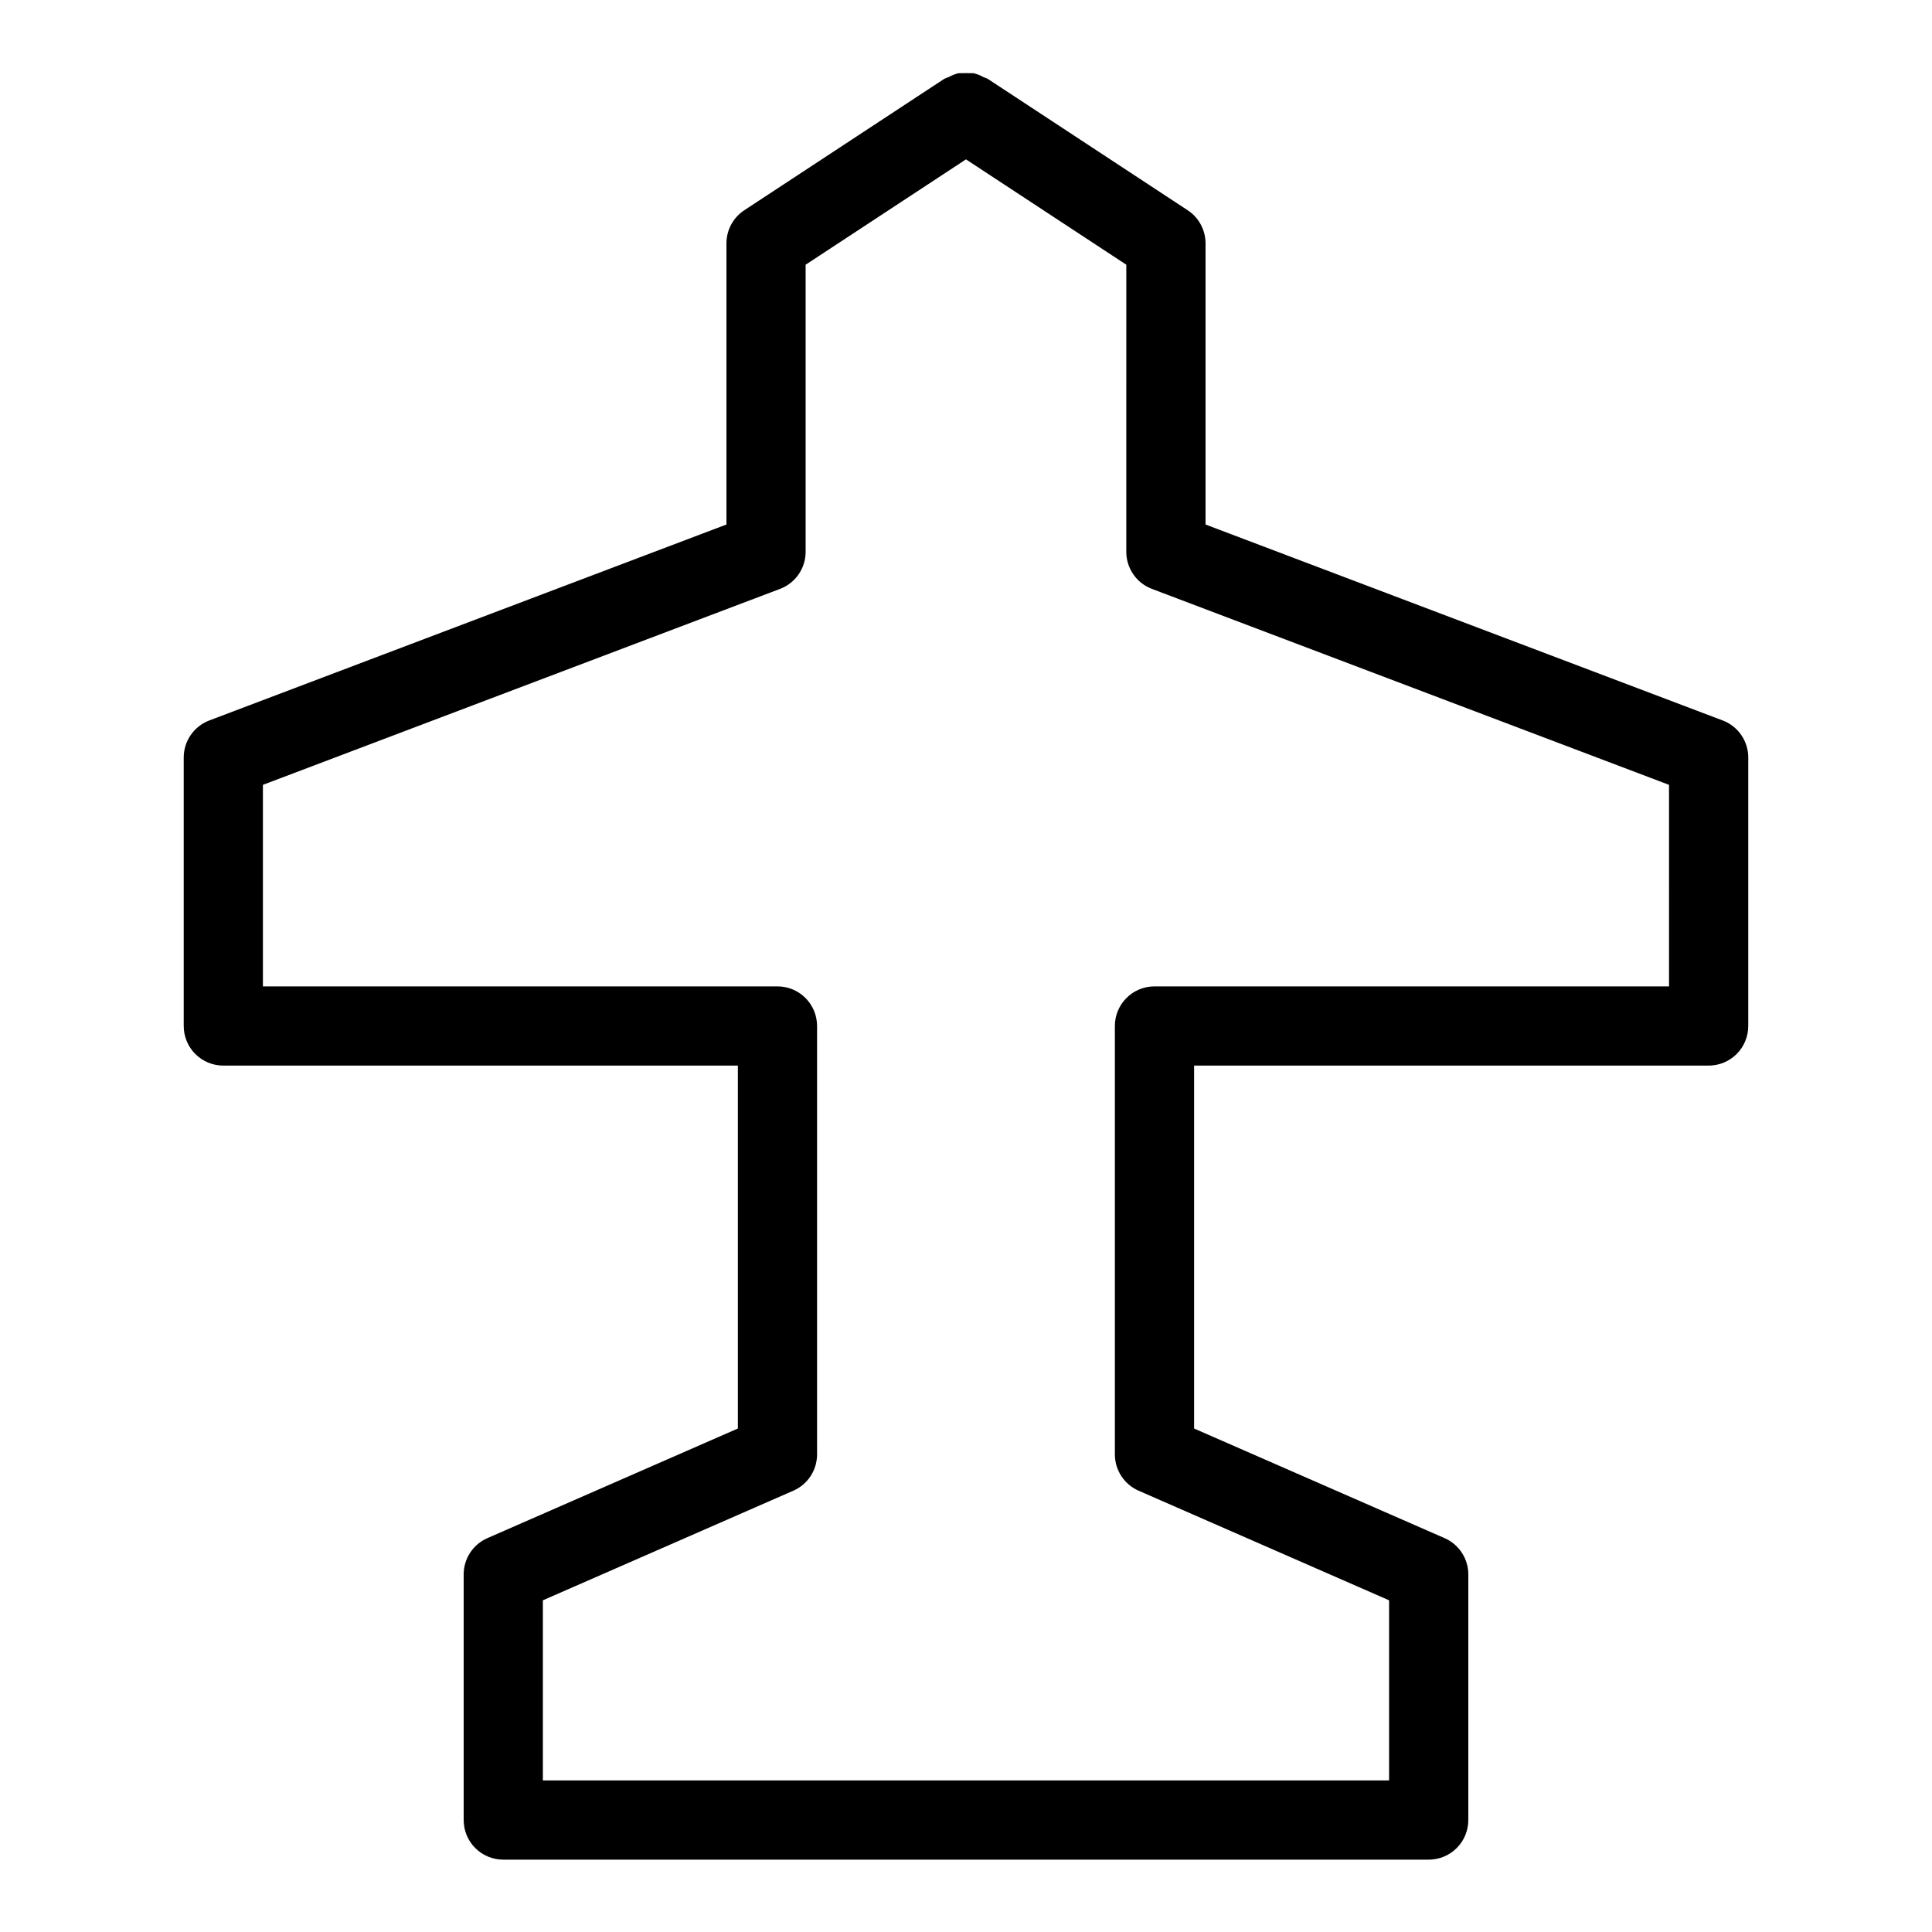 <?xml version="1.0" encoding="UTF-8"?>
<!-- Uploaded to: ICON Repo, www.svgrepo.com, Generator: ICON Repo Mixer Tools -->
<svg fill="#000000" width="800px" height="800px" version="1.1" viewBox="144 144 512 512" xmlns="http://www.w3.org/2000/svg">
 <path d="m600.53 334.93-137.05-51.93v-74.508c0-3.535-1.777-6.832-4.731-8.773l-52.984-34.82c-0.348-0.164-0.707-0.309-1.07-0.43-0.84-0.477-1.742-0.84-2.68-1.07-1.344-0.031-2.684-0.031-4.023 0-0.895 0.227-1.758 0.57-2.562 1.023-0.41 0.133-0.809 0.289-1.199 0.477l-52.984 34.82c-2.953 1.941-4.731 5.238-4.731 8.773v74.508l-137.05 51.93c-4.082 1.547-6.777 5.453-6.777 9.816v71.156-0.004c0 2.785 1.105 5.457 3.074 7.426s4.637 3.074 7.422 3.07h136.36v96.176l-66.379 29.051c-3.82 1.672-6.289 5.445-6.289 9.613v65.098c0 2.785 1.105 5.457 3.074 7.422 1.969 1.969 4.641 3.074 7.422 3.074h245.25c2.785 0 5.453-1.105 7.422-3.074 1.969-1.965 3.074-4.637 3.074-7.422v-65.098c0-4.168-2.469-7.941-6.289-9.613l-66.379-29.047v-96.18h136.36c2.785 0.004 5.457-1.102 7.422-3.07 1.969-1.969 3.074-4.641 3.074-7.426v-71.156 0.004c0.004-4.363-2.695-8.27-6.773-9.816zm-14.219 70.473h-136.36c-5.797 0-10.496 4.699-10.496 10.496v113.54c0 4.168 2.469 7.941 6.289 9.613l66.379 29.047v47.734h-224.26v-47.734l66.379-29.047c3.82-1.672 6.289-5.445 6.289-9.613v-113.54c0-2.781-1.105-5.453-3.074-7.422-1.969-1.965-4.637-3.074-7.422-3.074h-136.36v-53.41l137.05-51.934c4.082-1.543 6.777-5.453 6.777-9.812v-76.094l42.492-27.918 42.492 27.918-0.004 76.094c0 4.359 2.699 8.27 6.777 9.812l137.05 51.934z"/>
</svg>
